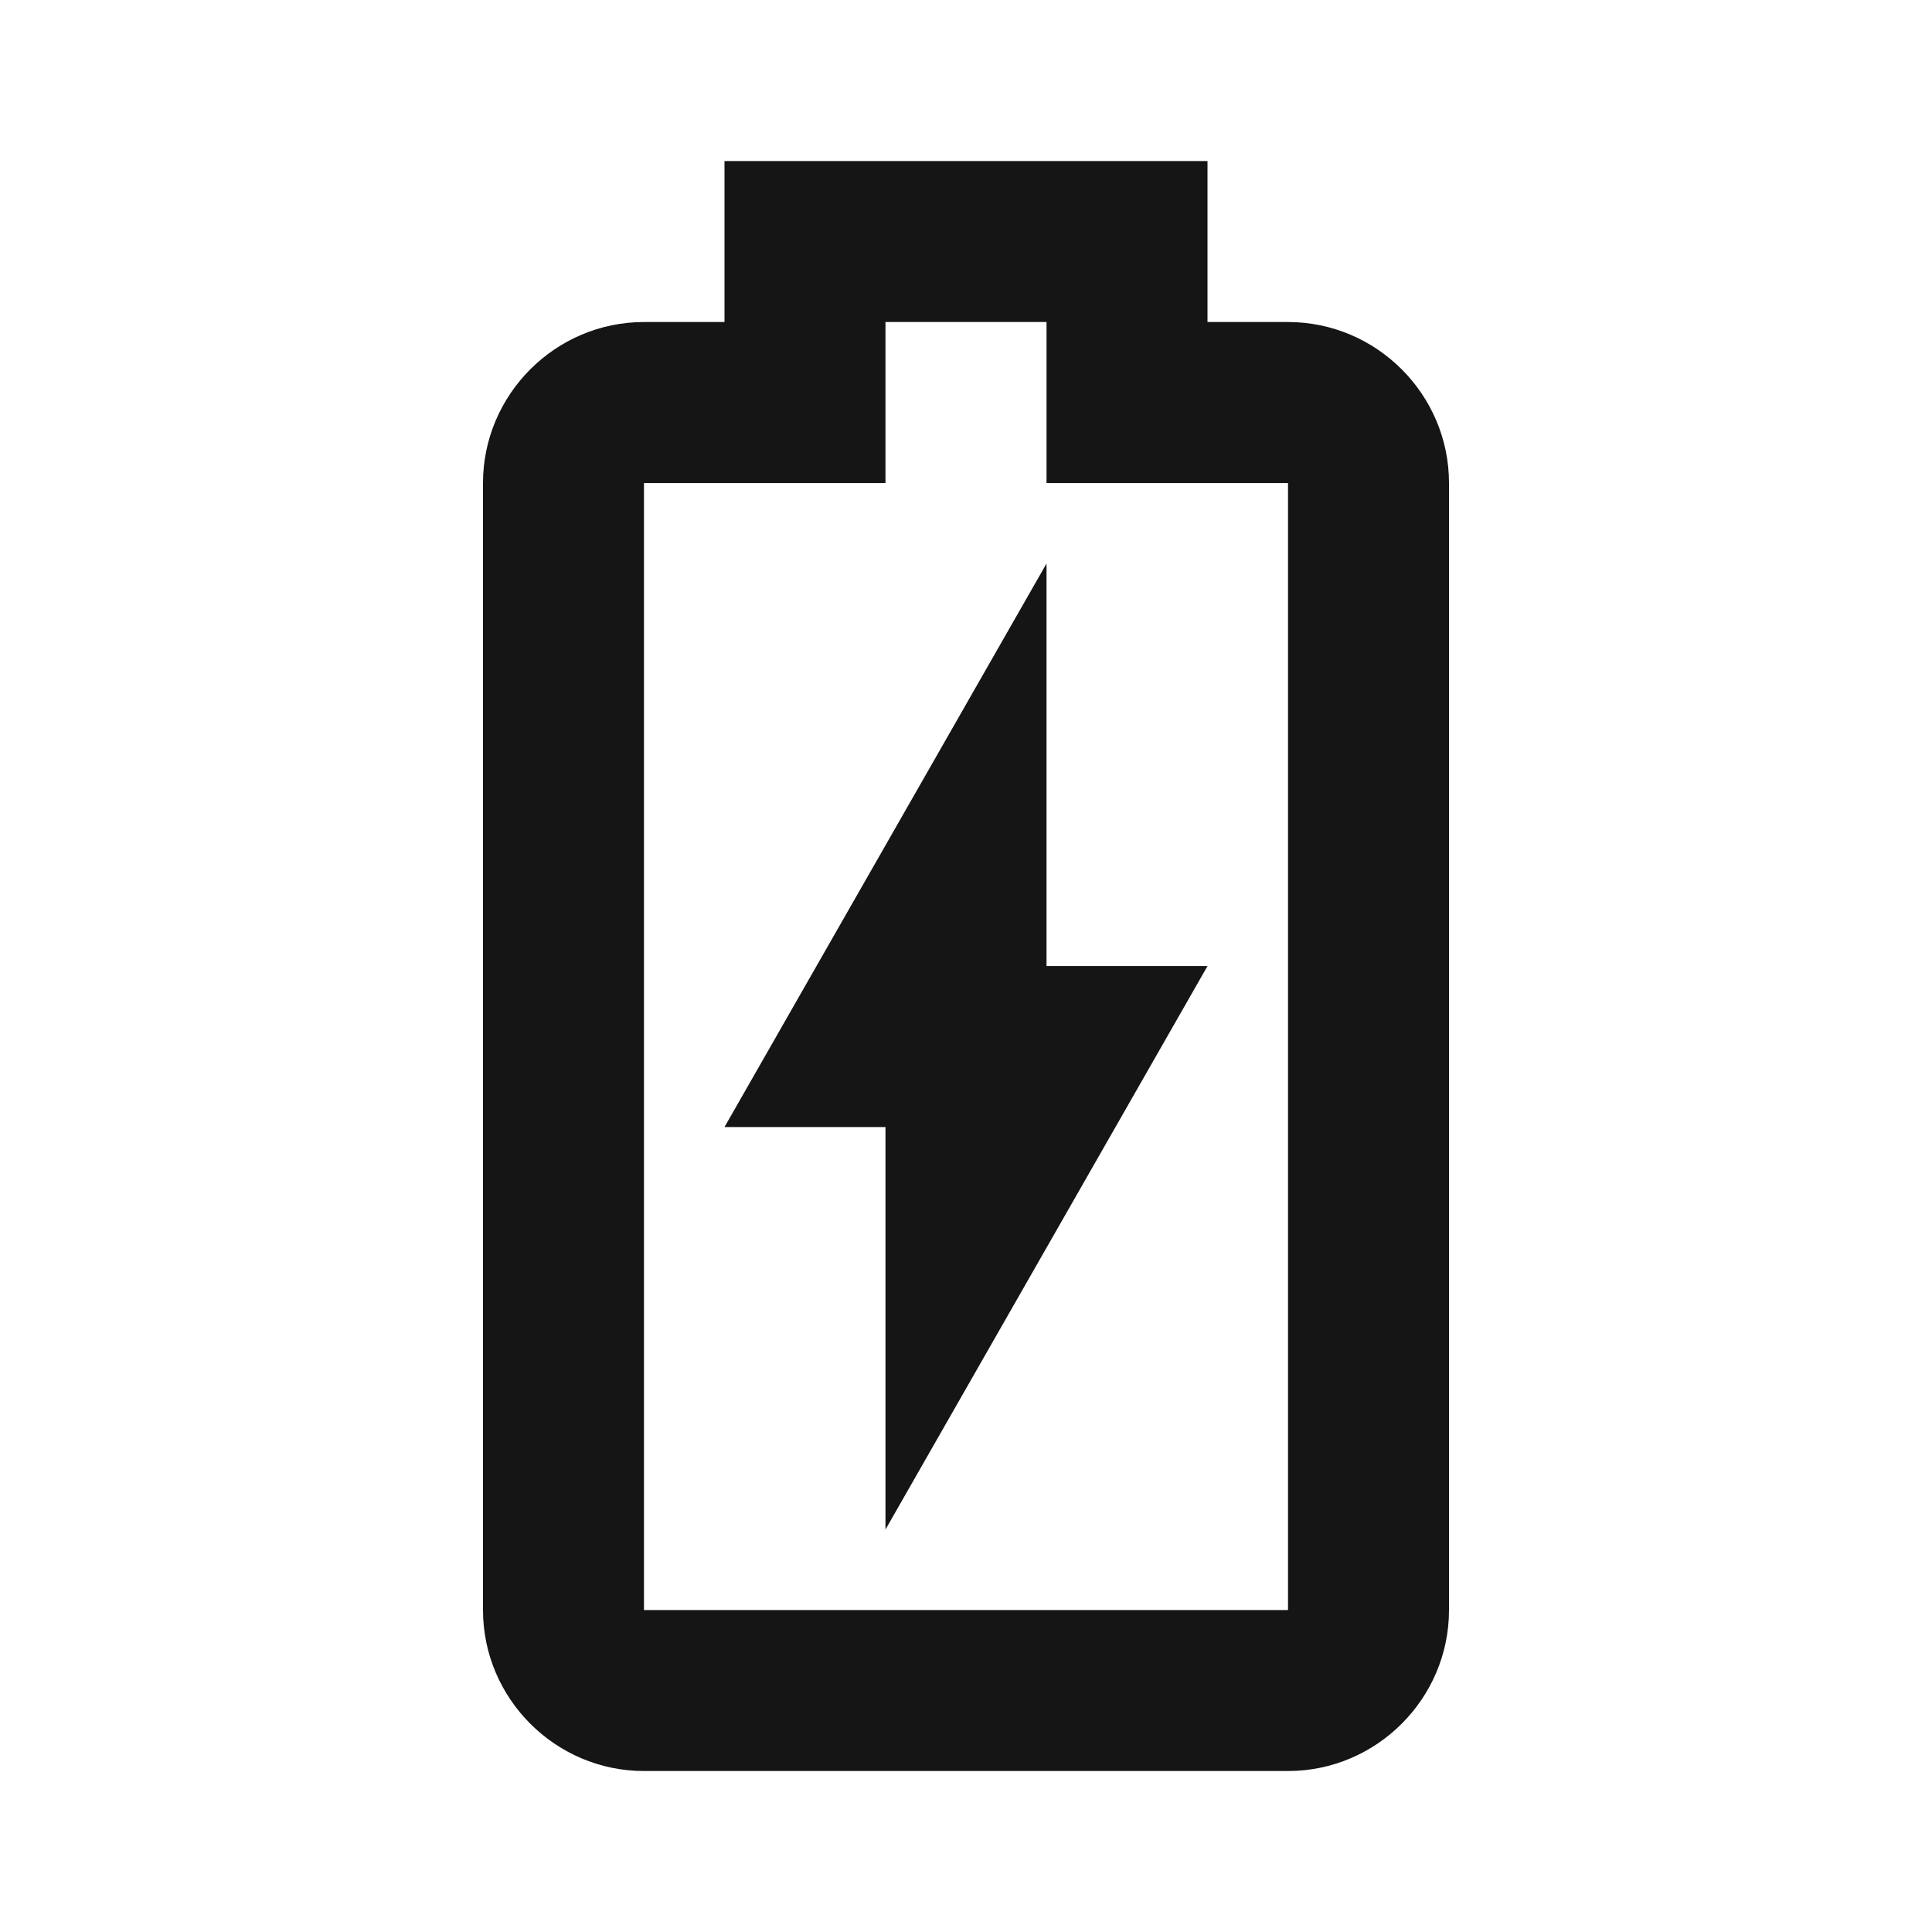 <svg width="28" height="28" viewBox="0 0 28 28" fill="none" xmlns="http://www.w3.org/2000/svg">
<path d="M10.5 2.334V4.667H9.333C8.05 4.667 7 5.717 7 7.001V23.334C7 24.617 8.05 25.667 9.333 25.667H18.667C19.95 25.667 21 24.617 21 23.334V7.001C21 5.717 19.95 4.667 18.667 4.667H17.5V2.334H10.5ZM12.833 4.667H15.167V7.001H17.5H18.667V23.334H9.333V7.001H10.5H12.833V4.667ZM15.167 8.167L10.5 16.334H12.833V22.167L17.5 14.001H15.167V8.167Z" fill="#151515"/>
</svg>
